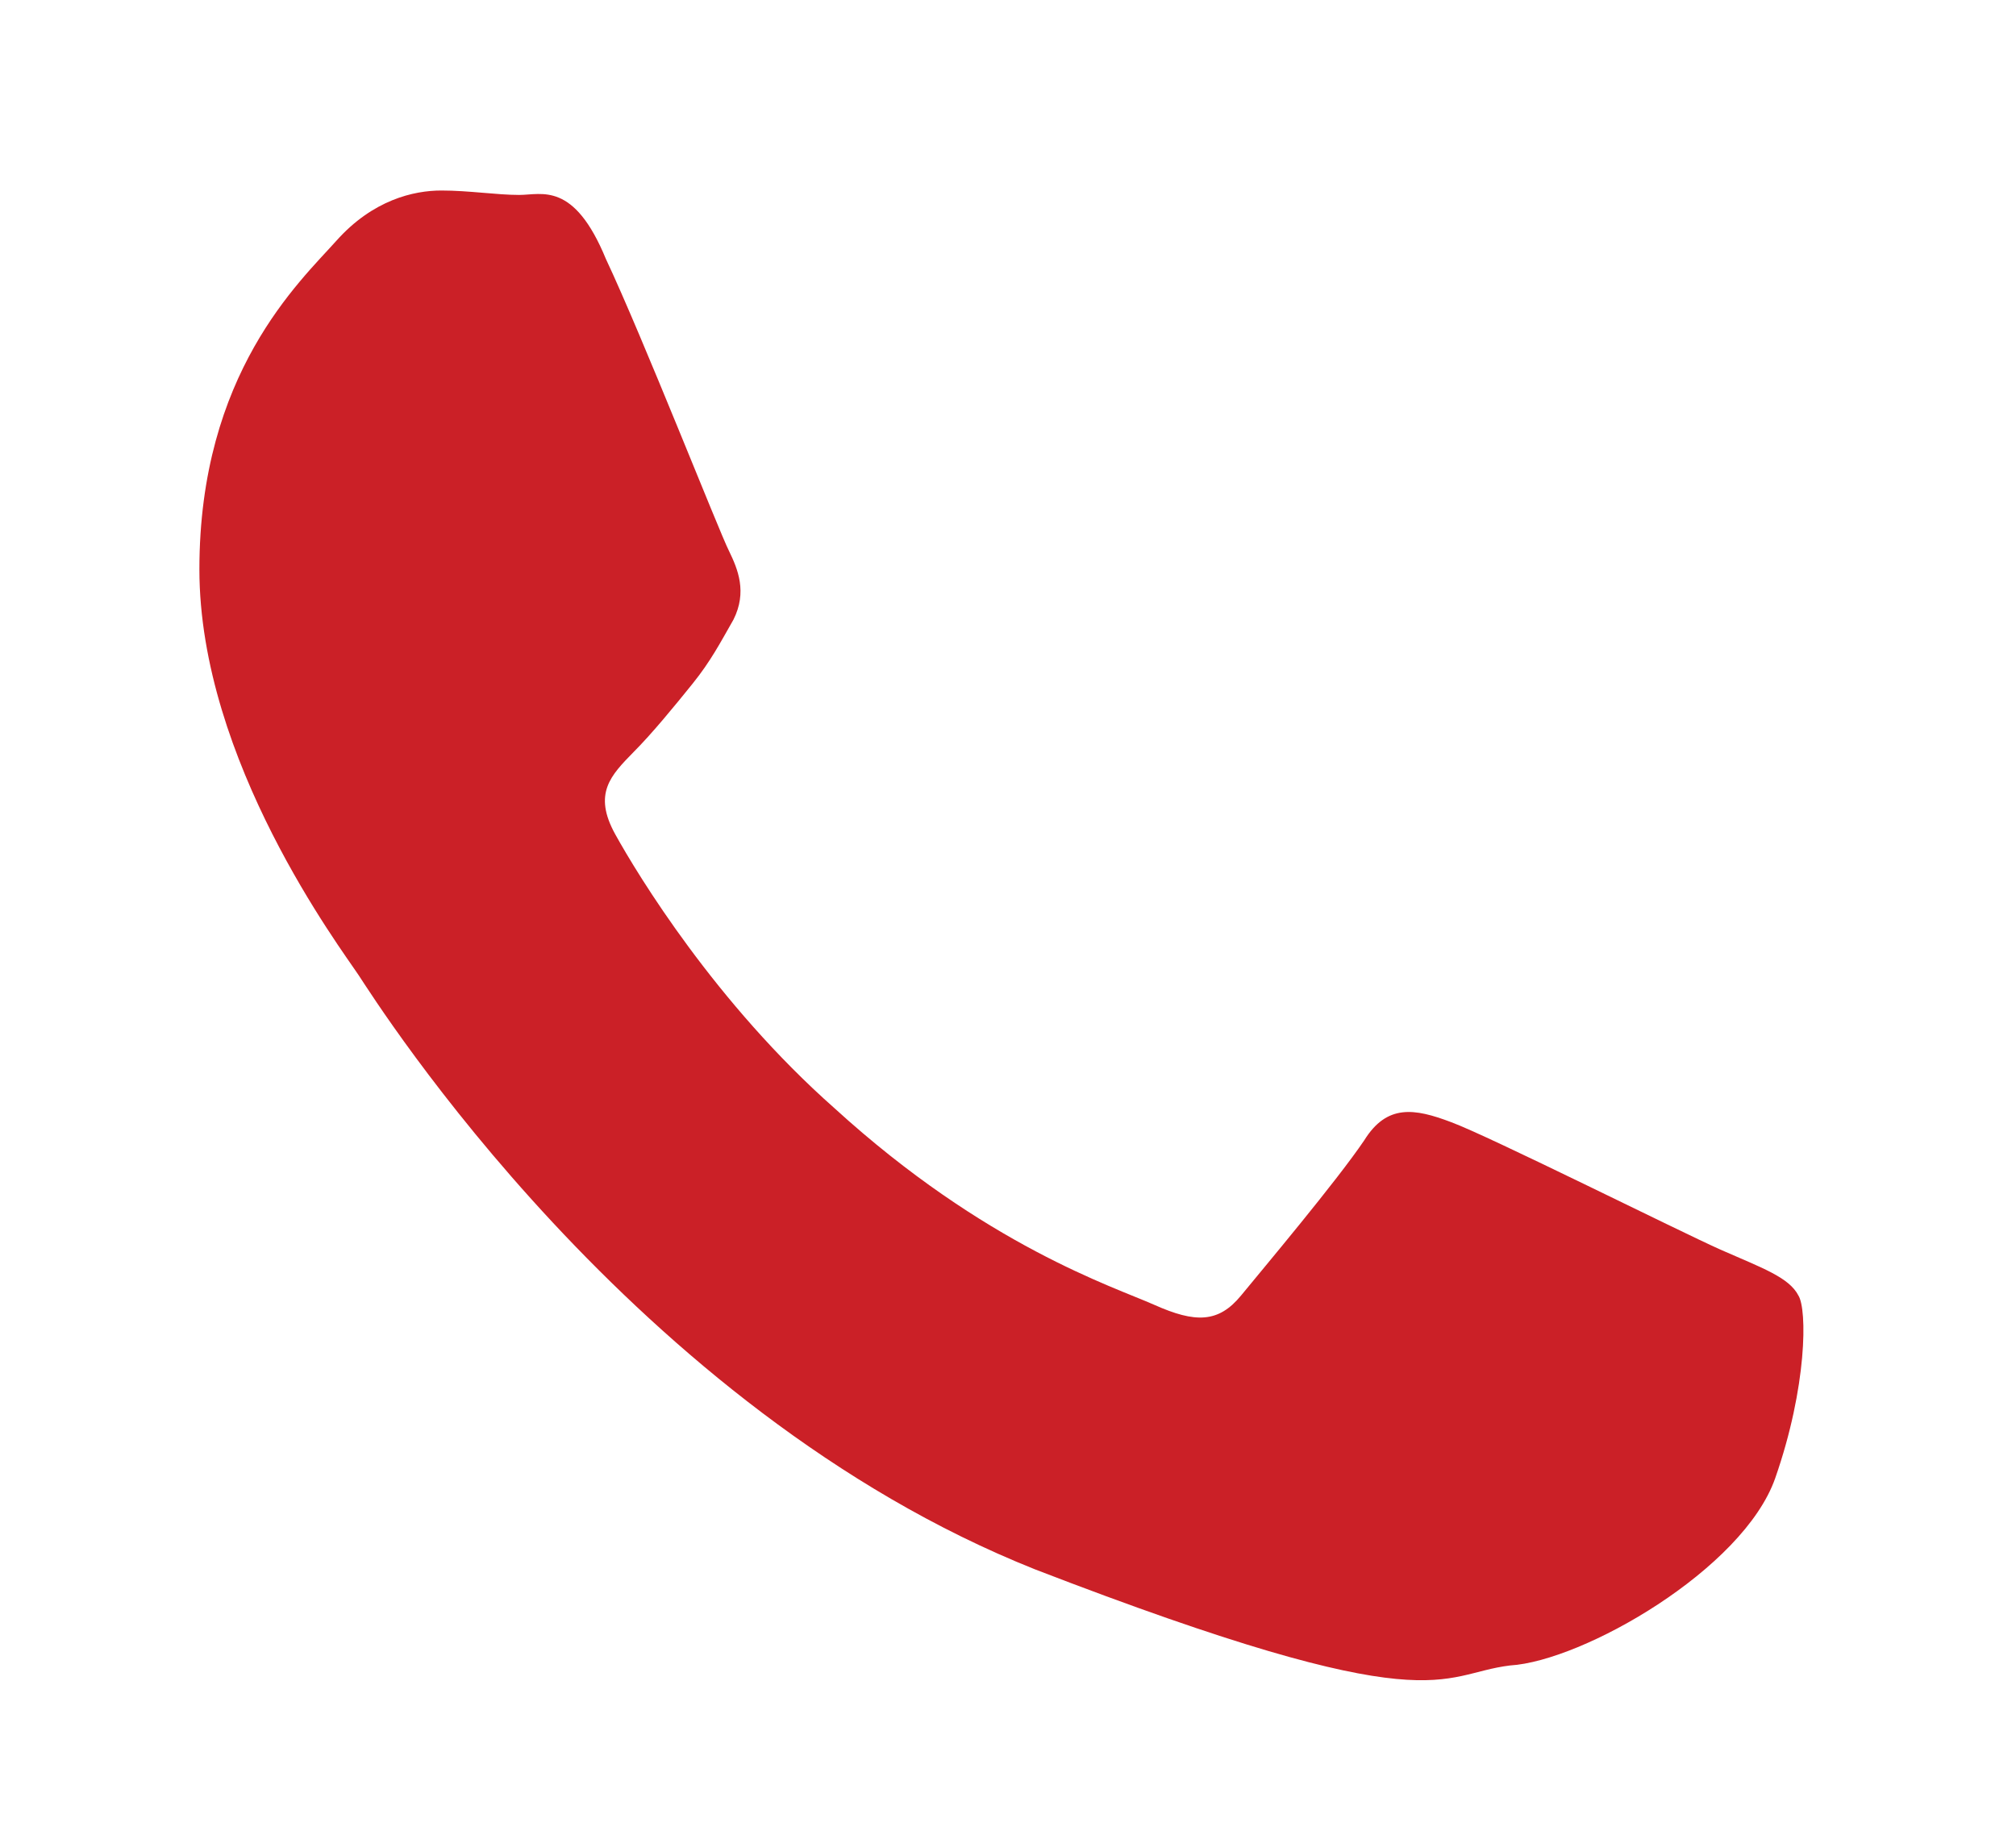 <?xml version="1.0" encoding="utf-8"?>
<!-- Generator: Adobe Illustrator 17.1.0, SVG Export Plug-In . SVG Version: 6.00 Build 0)  -->
<!DOCTYPE svg PUBLIC "-//W3C//DTD SVG 1.1//EN" "http://www.w3.org/Graphics/SVG/1.1/DTD/svg11.dtd">
<svg version="1.1" id="Capa_1" xmlns="http://www.w3.org/2000/svg" xmlns:xlink="http://www.w3.org/1999/xlink" x="0px" y="0px"
	 viewBox="125 245.9 365 333" enable-background="new 125 245.9 365 333" xml:space="preserve">
<path fill="#CB2027" d="M450.6,480.5c-1.7-3.3-6.6-5-14.1-8.3c-7.4-3.3-42.2-20.7-48.8-23.1c-6.6-2.5-11.6-3.3-15.7,3.3
	c-5,7.4-18.2,23.1-22.3,28.1c-4.1,5-8.3,5-15.7,1.7c-7.4-3.3-30.6-10.7-57.9-35.6c-21.5-19-35.6-42.2-39.7-49.6
	c-4.1-7.4-0.8-10.7,3.3-14.9c3.3-3.3,7.4-8.3,10.7-12.4c3.3-4.1,5-7.4,7.4-11.6c2.5-5,0.8-9.1-0.8-12.4
	c-1.7-3.3-15.7-38.9-22.3-52.9c-5.8-14.1-11.6-11.6-15.7-11.6c-4.1,0-9.1-0.8-14.1-0.8c-5,0-12.4,1.7-19,9.1
	c-6.6,7.4-24.8,24-24.8,59.5c0,34.7,25.6,68.6,28.9,73.6c3.3,5,49.6,78.5,122.4,107.5c72.8,28.1,72.8,19,86,17.4
	c13.2-0.8,42.2-17.4,48-33.9C452.2,497,452.2,483,450.6,480.5"/>
</svg>
